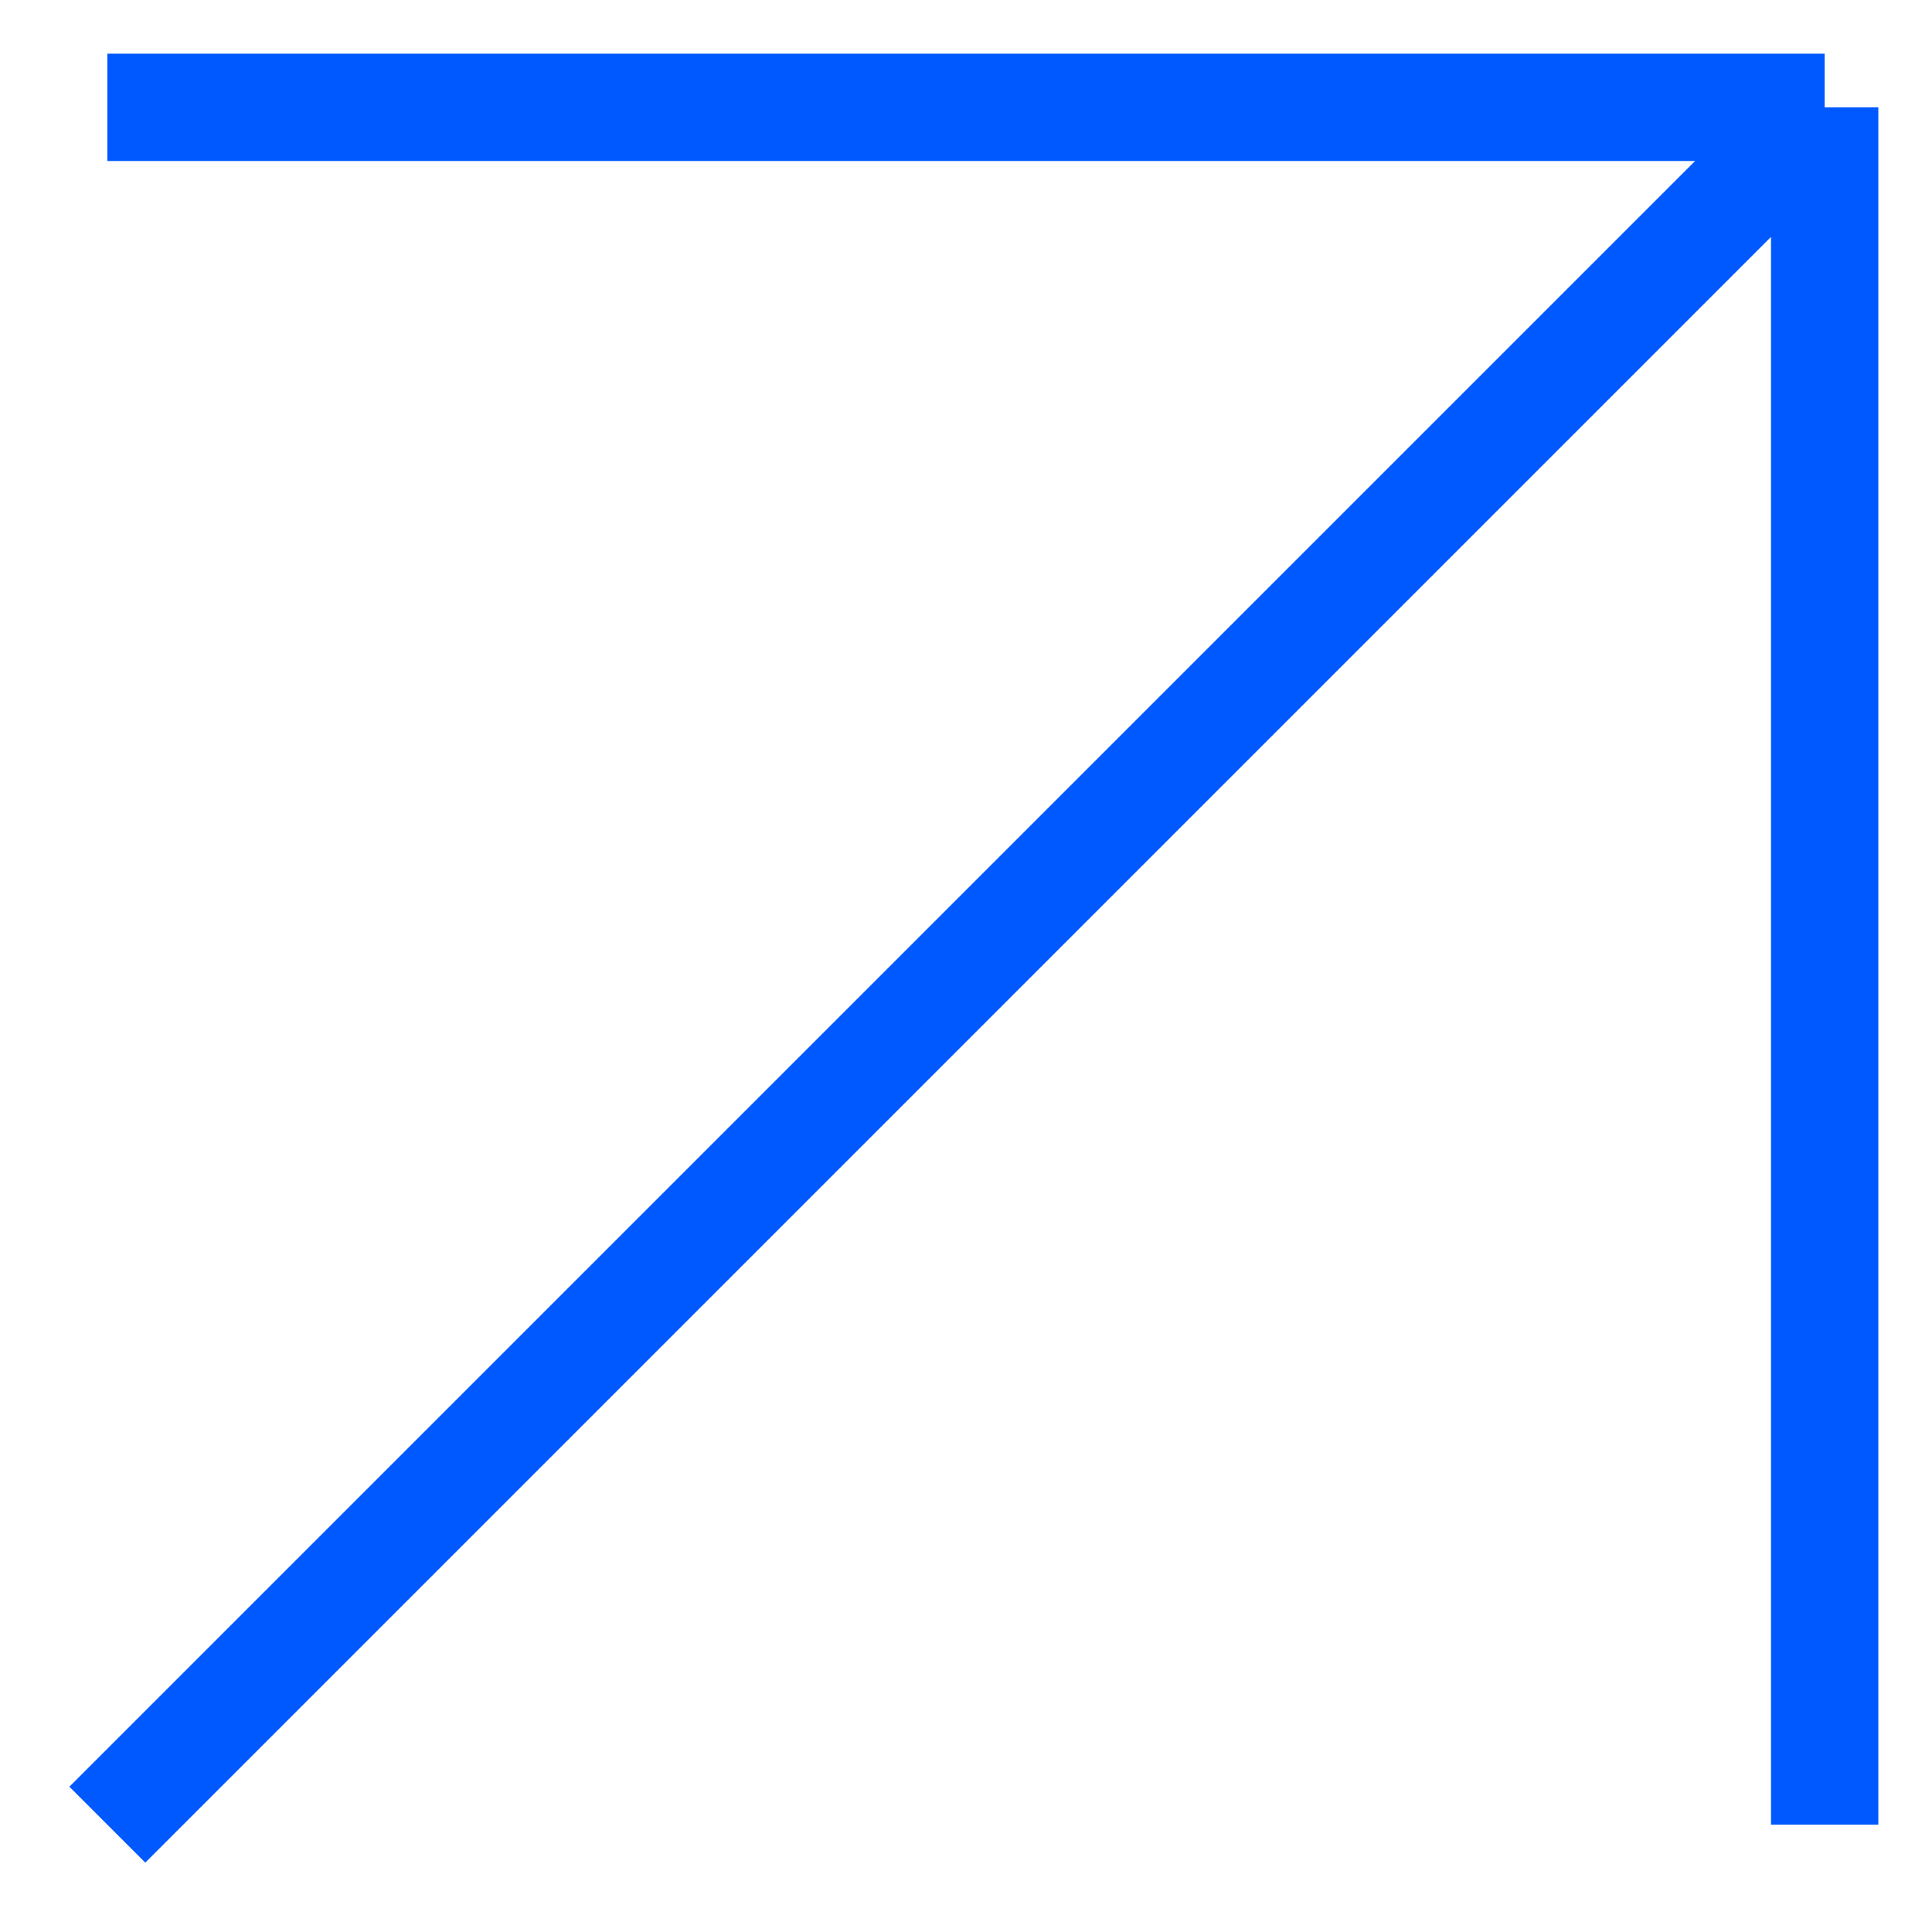 <?xml version="1.0" encoding="UTF-8"?> <svg xmlns="http://www.w3.org/2000/svg" width="18" height="18" viewBox="0 0 18 18" fill="none"><path d="M17 17L17 1M17 1L1 1M17 1L1 17" stroke="#0059FF"></path></svg> 